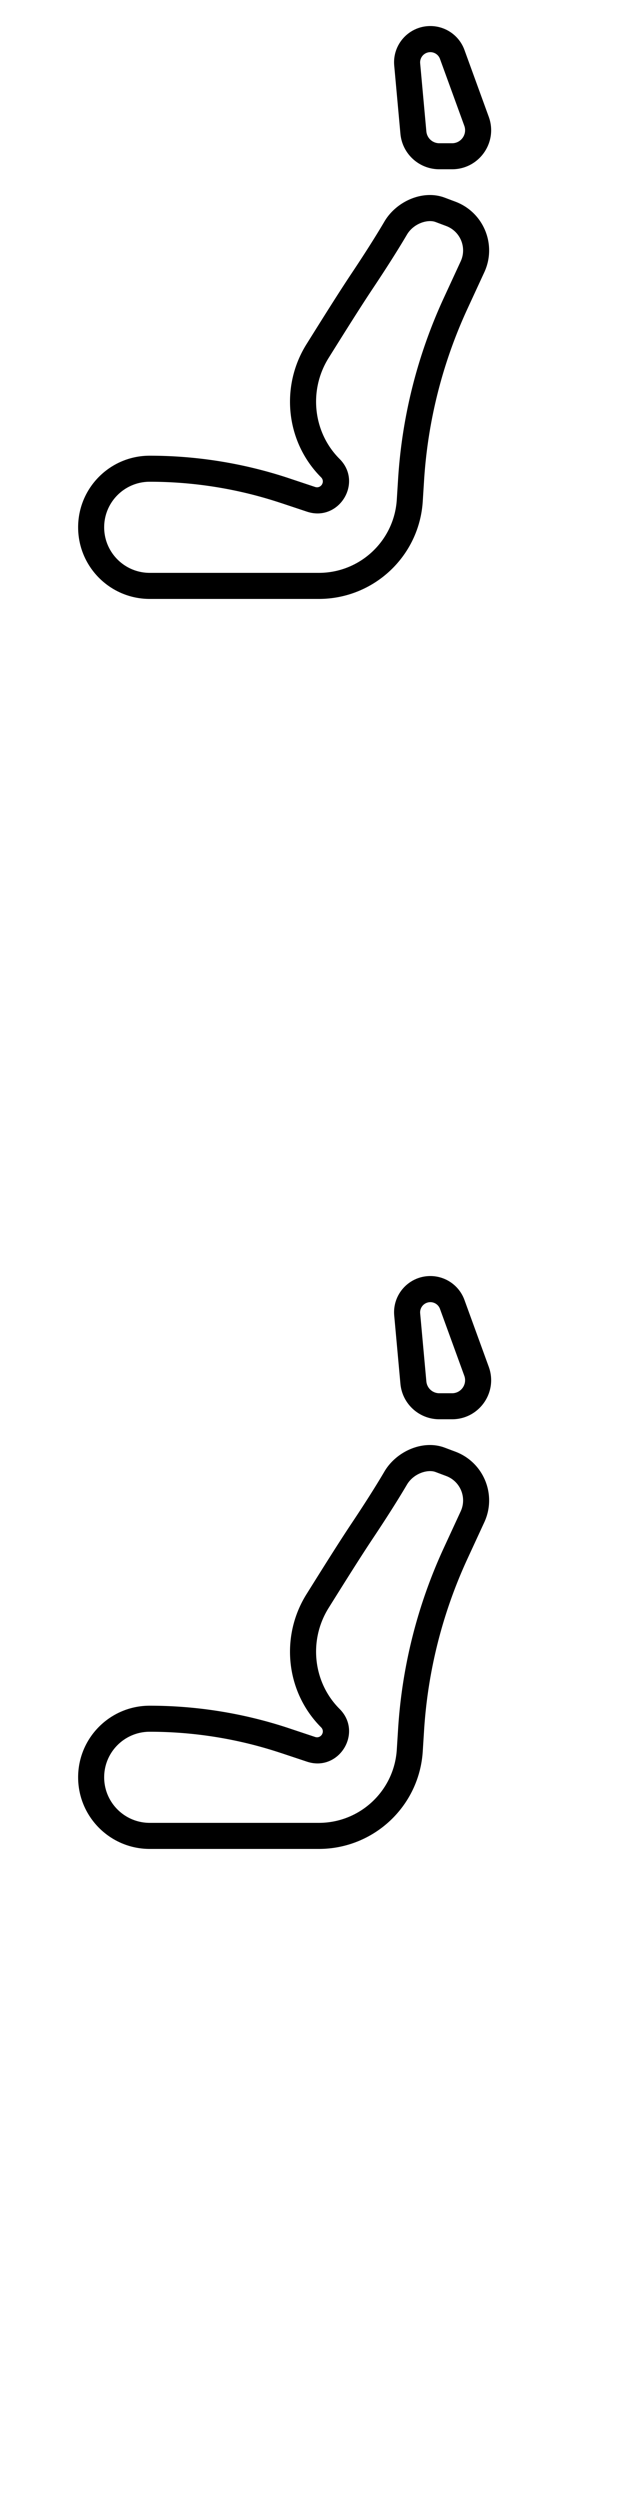 <svg width="24" height="96" xmlns="http://www.w3.org/2000/svg"><style>#filled:not(:target){display:none}#filled:target + #default{display:none}</style><defs><symbol id="icon"><path fill-rule="evenodd" d="m15.138 2.519.238 2.617c.07.773.718 1.364 1.494 1.364h.489c1.041 0 1.765-1.034 1.41-2.013l-.935-2.571A1.393 1.393 0 0 0 16.525 1c-.819 0-1.461.703-1.387 1.519m1.234 2.527-.238-2.617a.393.393 0 0 1 .76-.17l.935 2.571c.119.326-.123.671-.47.671h-.489a.5.5 0 0 1-.498-.455M16.284 18.454a18.5 18.5 0 0 1 1.667-6.598l.647-1.402c.487-1.055-.025-2.303-1.114-2.711l-.41-.154c-.839-.315-1.857.144-2.311.916-.387.659-.86 1.39-1.263 1.994-.495.742-1.112 1.729-1.731 2.719-.829 1.326-.834 2.99-.071 4.293a4.06 4.06 0 0 0 .632.819c.167.167-.005.444-.229.37l-.992-.331-.062-.021a16.95 16.95 0 0 0-5.298-.849C4.231 17.498 3 18.73 3 20.248c0 1.519 1.231 2.751 2.75 2.751h6.492c2.112 0 3.86-1.642 3.992-3.75zm-5.49.863.993.331c1.225.408 2.165-1.113 1.252-2.026-1.019-1.019-1.195-2.636-.421-3.875.621-.994 1.23-1.967 1.715-2.694.407-.611.892-1.36 1.293-2.042.254-.432.795-.6 1.098-.486l.41.154c.544.204.8.828.557 1.355l-.647 1.402a19.5 19.5 0 0 0-1.757 6.955l-.05.794c-.099 1.581-1.41 2.813-2.994 2.813H5.75c-.966 0-1.75-.784-1.75-1.75 0-.966.783-1.749 1.749-1.749 1.715 0 3.418.276 5.045.819" clip-rule="evenodd"/></symbol><symbol id="icon-filled"><path d="m15.376 5.136-.238-2.617C15.064 1.703 15.706 1 16.525 1c.586 0 1.109.366 1.309.917l.935 2.571c.356.978-.369 2.013-1.41 2.013h-.489c-.776 0-1.424-.592-1.494-1.364M11.11 18.368l.993.331c.224.075.395-.203.229-.37-1.355-1.355-1.577-3.487-.561-5.112.619-.99 1.236-1.977 1.731-2.719.403-.604.876-1.335 1.263-1.994.454-.772 1.473-1.23 2.312-.916l.41.154c1.089.408 1.601 1.655 1.114 2.711l-.647 1.402a18.5 18.5 0 0 0-1.667 6.599l-.05.794c-.132 2.108-1.88 3.751-3.992 3.751H5.75c-1.519 0-2.75-1.232-2.75-2.75 0-1.518 1.231-2.749 2.749-2.749 1.822 0 3.632.294 5.361.87"/></symbol></defs><g id="filled"><use x="0" y="0" href="#icon-filled" fill="#000000f5"/><use x="0" y="24" href="#icon-filled" fill="#fff"/><use x="0" y="48" href="#icon-filled" fill="#000000f5"/><use x="0" y="72" href="#icon-filled" fill="#fff"/></g><g id="default"><use x="0" y="0" href="#icon" fill="#000000f5"/><use x="0" y="24" href="#icon" fill="#fff"/><use x="0" y="48" href="#icon" fill="#000000f5"/><use x="0" y="72" href="#icon" fill="#fff"/></g></svg>